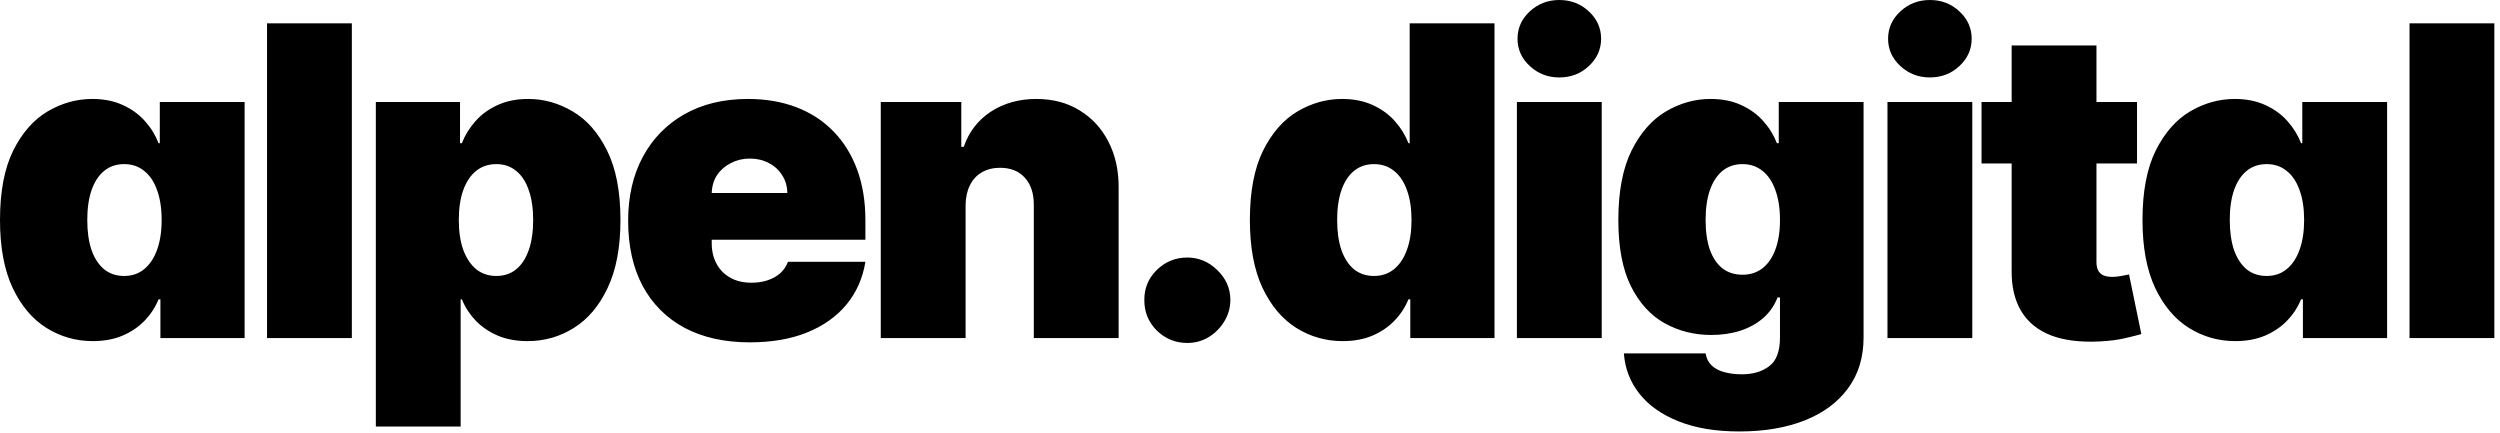 <svg width="260" height="45" viewBox="0 0 260 45" fill="none" xmlns="http://www.w3.org/2000/svg">
<path d="M9.652 35.476C7.905 35.476 6.296 35.018 4.826 34.102C3.366 33.185 2.195 31.795 1.31 29.931C0.437 28.066 1.49384e-06 25.717 1.49384e-06 22.884C1.49384e-06 19.922 0.458 17.514 1.374 15.661C2.301 13.807 3.494 12.448 4.954 11.586C6.424 10.723 7.969 10.291 9.588 10.291C10.803 10.291 11.868 10.504 12.784 10.93C13.7 11.346 14.467 11.905 15.085 12.608C15.703 13.301 16.172 14.062 16.491 14.893H16.619V10.611H25.44V35.156H16.683V31.129H16.491C16.151 31.96 15.661 32.706 15.021 33.367C14.393 34.016 13.626 34.533 12.72 34.916C11.825 35.289 10.803 35.476 9.652 35.476ZM12.912 28.7C13.722 28.7 14.414 28.466 14.989 27.997C15.575 27.518 16.023 26.847 16.332 25.984C16.651 25.11 16.811 24.077 16.811 22.884C16.811 21.669 16.651 20.63 16.332 19.767C16.023 18.894 15.575 18.228 14.989 17.77C14.414 17.301 13.722 17.067 12.912 17.067C12.102 17.067 11.41 17.301 10.835 17.77C10.27 18.228 9.833 18.894 9.524 19.767C9.226 20.63 9.077 21.669 9.077 22.884C9.077 24.098 9.226 25.142 9.524 26.016C9.833 26.879 10.27 27.544 10.835 28.013C11.41 28.471 12.102 28.7 12.912 28.7ZM36.592 2.429V35.156H27.771V2.429H36.592ZM39.086 44.361V10.611H47.843V14.893H48.035C48.355 14.062 48.824 13.301 49.441 12.608C50.059 11.905 50.826 11.346 51.743 10.93C52.659 10.504 53.724 10.291 54.939 10.291C56.558 10.291 58.097 10.723 59.557 11.586C61.027 12.448 62.22 13.807 63.136 15.661C64.063 17.514 64.527 19.922 64.527 22.884C64.527 25.717 64.085 28.066 63.2 29.931C62.327 31.795 61.155 33.185 59.685 34.102C58.225 35.018 56.622 35.476 54.875 35.476C53.724 35.476 52.696 35.289 51.791 34.916C50.896 34.533 50.129 34.016 49.489 33.367C48.861 32.706 48.376 31.96 48.035 31.129H47.907V44.361H39.086ZM47.716 22.884C47.716 24.077 47.87 25.11 48.179 25.984C48.499 26.847 48.946 27.518 49.521 27.997C50.107 28.466 50.805 28.7 51.615 28.7C52.425 28.7 53.112 28.471 53.676 28.013C54.252 27.544 54.688 26.879 54.987 26.016C55.295 25.142 55.45 24.098 55.45 22.884C55.45 21.669 55.295 20.63 54.987 19.767C54.688 18.894 54.252 18.228 53.676 17.77C53.112 17.301 52.425 17.067 51.615 17.067C50.805 17.067 50.107 17.301 49.521 17.77C48.946 18.228 48.499 18.894 48.179 19.767C47.87 20.63 47.716 21.669 47.716 22.884ZM77.984 35.604C75.363 35.604 73.104 35.103 71.208 34.102C69.322 33.09 67.868 31.641 66.845 29.755C65.833 27.859 65.327 25.59 65.327 22.947C65.327 20.412 65.839 18.196 66.861 16.3C67.884 14.403 69.328 12.928 71.192 11.873C73.056 10.819 75.256 10.291 77.792 10.291C79.645 10.291 81.323 10.579 82.826 11.154C84.328 11.729 85.611 12.566 86.677 13.663C87.742 14.75 88.562 16.071 89.138 17.626C89.713 19.181 90.001 20.934 90.001 22.884V24.929H68.076V20.071H81.883C81.872 19.368 81.691 18.75 81.339 18.217C80.998 17.674 80.535 17.253 79.949 16.955C79.374 16.646 78.719 16.491 77.984 16.491C77.27 16.491 76.615 16.646 76.018 16.955C75.421 17.253 74.942 17.669 74.58 18.201C74.228 18.734 74.042 19.357 74.02 20.071V25.312C74.02 26.101 74.186 26.804 74.516 27.422C74.846 28.04 75.32 28.524 75.938 28.876C76.556 29.228 77.302 29.403 78.175 29.403C78.782 29.403 79.337 29.318 79.837 29.148C80.349 28.977 80.785 28.732 81.148 28.413C81.51 28.082 81.776 27.688 81.947 27.23H90.001C89.724 28.935 89.068 30.416 88.035 31.673C87.002 32.919 85.633 33.889 83.928 34.581C82.234 35.263 80.253 35.604 77.984 35.604ZM100.421 21.349V35.156H91.6V10.611H99.974V15.277H100.229C100.762 13.722 101.699 12.502 103.042 11.617C104.395 10.733 105.972 10.291 107.772 10.291C109.508 10.291 111.016 10.691 112.294 11.49C113.583 12.278 114.579 13.365 115.283 14.75C115.996 16.135 116.348 17.717 116.337 19.496V35.156H107.516V21.349C107.527 20.135 107.218 19.181 106.589 18.489C105.972 17.797 105.109 17.45 104.001 17.45C103.276 17.45 102.642 17.61 102.099 17.93C101.566 18.239 101.156 18.686 100.869 19.272C100.581 19.847 100.432 20.54 100.421 21.349ZM123.486 35.668C122.25 35.668 121.19 35.236 120.306 34.373C119.432 33.5 119.001 32.44 119.011 31.193C119.001 29.979 119.432 28.94 120.306 28.077C121.19 27.214 122.25 26.783 123.486 26.783C124.658 26.783 125.691 27.214 126.586 28.077C127.492 28.94 127.95 29.979 127.96 31.193C127.95 32.024 127.731 32.781 127.305 33.462C126.89 34.133 126.346 34.672 125.675 35.076C125.004 35.471 124.274 35.668 123.486 35.668ZM139.639 35.476C137.892 35.476 136.283 35.018 134.813 34.102C133.354 33.185 132.182 31.795 131.298 29.931C130.424 28.066 129.987 25.717 129.987 22.884C129.987 19.922 130.445 17.514 131.362 15.661C132.288 13.807 133.482 12.448 134.941 11.586C136.411 10.723 137.956 10.291 139.575 10.291C140.79 10.291 141.855 10.504 142.771 10.93C143.688 11.346 144.455 11.905 145.073 12.608C145.69 13.301 146.159 14.062 146.479 14.893H146.607V2.429H155.428V35.156H146.671V31.129H146.479C146.138 31.96 145.648 32.706 145.009 33.367C144.38 34.016 143.613 34.533 142.707 34.916C141.813 35.289 140.79 35.476 139.639 35.476ZM142.899 28.7C143.709 28.7 144.401 28.466 144.977 27.997C145.563 27.518 146.01 26.847 146.319 25.984C146.639 25.11 146.798 24.077 146.798 22.884C146.798 21.669 146.639 20.63 146.319 19.767C146.01 18.894 145.563 18.228 144.977 17.77C144.401 17.301 143.709 17.067 142.899 17.067C142.09 17.067 141.397 17.301 140.822 17.77C140.257 18.228 139.82 18.894 139.511 19.767C139.213 20.63 139.064 21.669 139.064 22.884C139.064 24.098 139.213 25.142 139.511 26.016C139.82 26.879 140.257 27.544 140.822 28.013C141.397 28.471 142.09 28.7 142.899 28.7ZM157.758 35.156V10.611H166.579V35.156H157.758ZM162.169 8.054C160.976 8.054 159.953 7.66 159.101 6.871C158.248 6.083 157.822 5.135 157.822 4.027C157.822 2.919 158.248 1.971 159.101 1.183C159.953 0.394 160.976 0 162.169 0C163.373 0 164.395 0.394 165.237 1.183C166.089 1.971 166.515 2.919 166.515 4.027C166.515 5.135 166.089 6.083 165.237 6.871C164.395 7.66 163.373 8.054 162.169 8.054ZM180.899 44.872C178.438 44.872 176.329 44.521 174.571 43.818C172.824 43.125 171.465 42.166 170.496 40.941C169.537 39.727 168.999 38.331 168.882 36.754H177.383C177.469 37.276 177.682 37.697 178.023 38.017C178.363 38.336 178.8 38.565 179.333 38.704C179.876 38.853 180.483 38.928 181.155 38.928C182.295 38.928 183.237 38.651 183.983 38.097C184.74 37.543 185.118 36.541 185.118 35.092V30.938H184.862C184.542 31.768 184.052 32.477 183.392 33.063C182.731 33.638 181.938 34.08 181.011 34.389C180.084 34.688 179.067 34.837 177.959 34.837C176.211 34.837 174.603 34.432 173.133 33.622C171.673 32.812 170.501 31.529 169.617 29.771C168.743 28.013 168.307 25.717 168.307 22.884C168.307 19.922 168.765 17.514 169.681 15.661C170.608 13.807 171.801 12.448 173.26 11.586C174.731 10.723 176.275 10.291 177.895 10.291C179.109 10.291 180.175 10.504 181.091 10.93C182.007 11.346 182.774 11.905 183.392 12.608C184.01 13.301 184.479 14.062 184.798 14.893H184.99V10.611H193.811V35.092C193.811 37.17 193.273 38.933 192.197 40.382C191.132 41.841 189.629 42.955 187.691 43.722C185.752 44.489 183.488 44.872 180.899 44.872ZM181.219 28.572C182.028 28.572 182.721 28.349 183.296 27.901C183.882 27.443 184.329 26.793 184.638 25.952C184.958 25.099 185.118 24.077 185.118 22.884C185.118 21.669 184.958 20.63 184.638 19.767C184.329 18.894 183.882 18.228 183.296 17.77C182.721 17.301 182.028 17.067 181.219 17.067C180.409 17.067 179.716 17.301 179.141 17.77C178.577 18.228 178.14 18.894 177.831 19.767C177.532 20.63 177.383 21.669 177.383 22.884C177.383 24.098 177.532 25.131 177.831 25.984C178.14 26.825 178.577 27.47 179.141 27.917C179.716 28.354 180.409 28.572 181.219 28.572ZM196.297 35.156V10.611H205.118V35.156H196.297ZM200.708 8.054C199.515 8.054 198.492 7.66 197.64 6.871C196.787 6.083 196.361 5.135 196.361 4.027C196.361 2.919 196.787 1.971 197.64 1.183C198.492 0.394 199.515 0 200.708 0C201.912 0 202.934 0.394 203.776 1.183C204.628 1.971 205.054 2.919 205.054 4.027C205.054 5.135 204.628 6.083 203.776 6.871C202.934 7.66 201.912 8.054 200.708 8.054ZM222.251 10.611V17.003H206.079V10.611H222.251ZM209.211 4.73H218.032V27.262C218.032 27.603 218.09 27.891 218.208 28.125C218.325 28.349 218.506 28.519 218.751 28.636C218.996 28.743 219.31 28.796 219.694 28.796C219.96 28.796 220.269 28.764 220.621 28.7C220.983 28.636 221.249 28.583 221.42 28.541L222.698 34.741C222.304 34.858 221.739 35.002 221.004 35.172C220.28 35.343 219.417 35.455 218.415 35.508C216.391 35.614 214.692 35.407 213.318 34.885C211.943 34.352 210.91 33.516 210.218 32.376C209.525 31.236 209.189 29.808 209.211 28.093V4.73ZM232.471 35.476C230.724 35.476 229.116 35.018 227.645 34.102C226.186 33.185 225.014 31.795 224.13 29.931C223.256 28.066 222.819 25.717 222.819 22.884C222.819 19.922 223.277 17.514 224.194 15.661C225.12 13.807 226.314 12.448 227.773 11.586C229.243 10.723 230.788 10.291 232.407 10.291C233.622 10.291 234.687 10.504 235.603 10.93C236.52 11.346 237.287 11.905 237.905 12.608C238.522 13.301 238.991 14.062 239.311 14.893H239.439V10.611H248.26V35.156H239.503V31.129H239.311C238.97 31.96 238.48 32.706 237.841 33.367C237.212 34.016 236.445 34.533 235.54 34.916C234.645 35.289 233.622 35.476 232.471 35.476ZM235.731 28.7C236.541 28.7 237.233 28.466 237.809 27.997C238.395 27.518 238.842 26.847 239.151 25.984C239.471 25.11 239.63 24.077 239.63 22.884C239.63 21.669 239.471 20.63 239.151 19.767C238.842 18.894 238.395 18.228 237.809 17.77C237.233 17.301 236.541 17.067 235.731 17.067C234.922 17.067 234.229 17.301 233.654 17.77C233.089 18.228 232.652 18.894 232.343 19.767C232.045 20.63 231.896 21.669 231.896 22.884C231.896 24.098 232.045 25.142 232.343 26.016C232.652 26.879 233.089 27.544 233.654 28.013C234.229 28.471 234.922 28.7 235.731 28.7ZM259.411 2.429V35.156H250.59V2.429H259.411Z" fill="black"/>
</svg>
